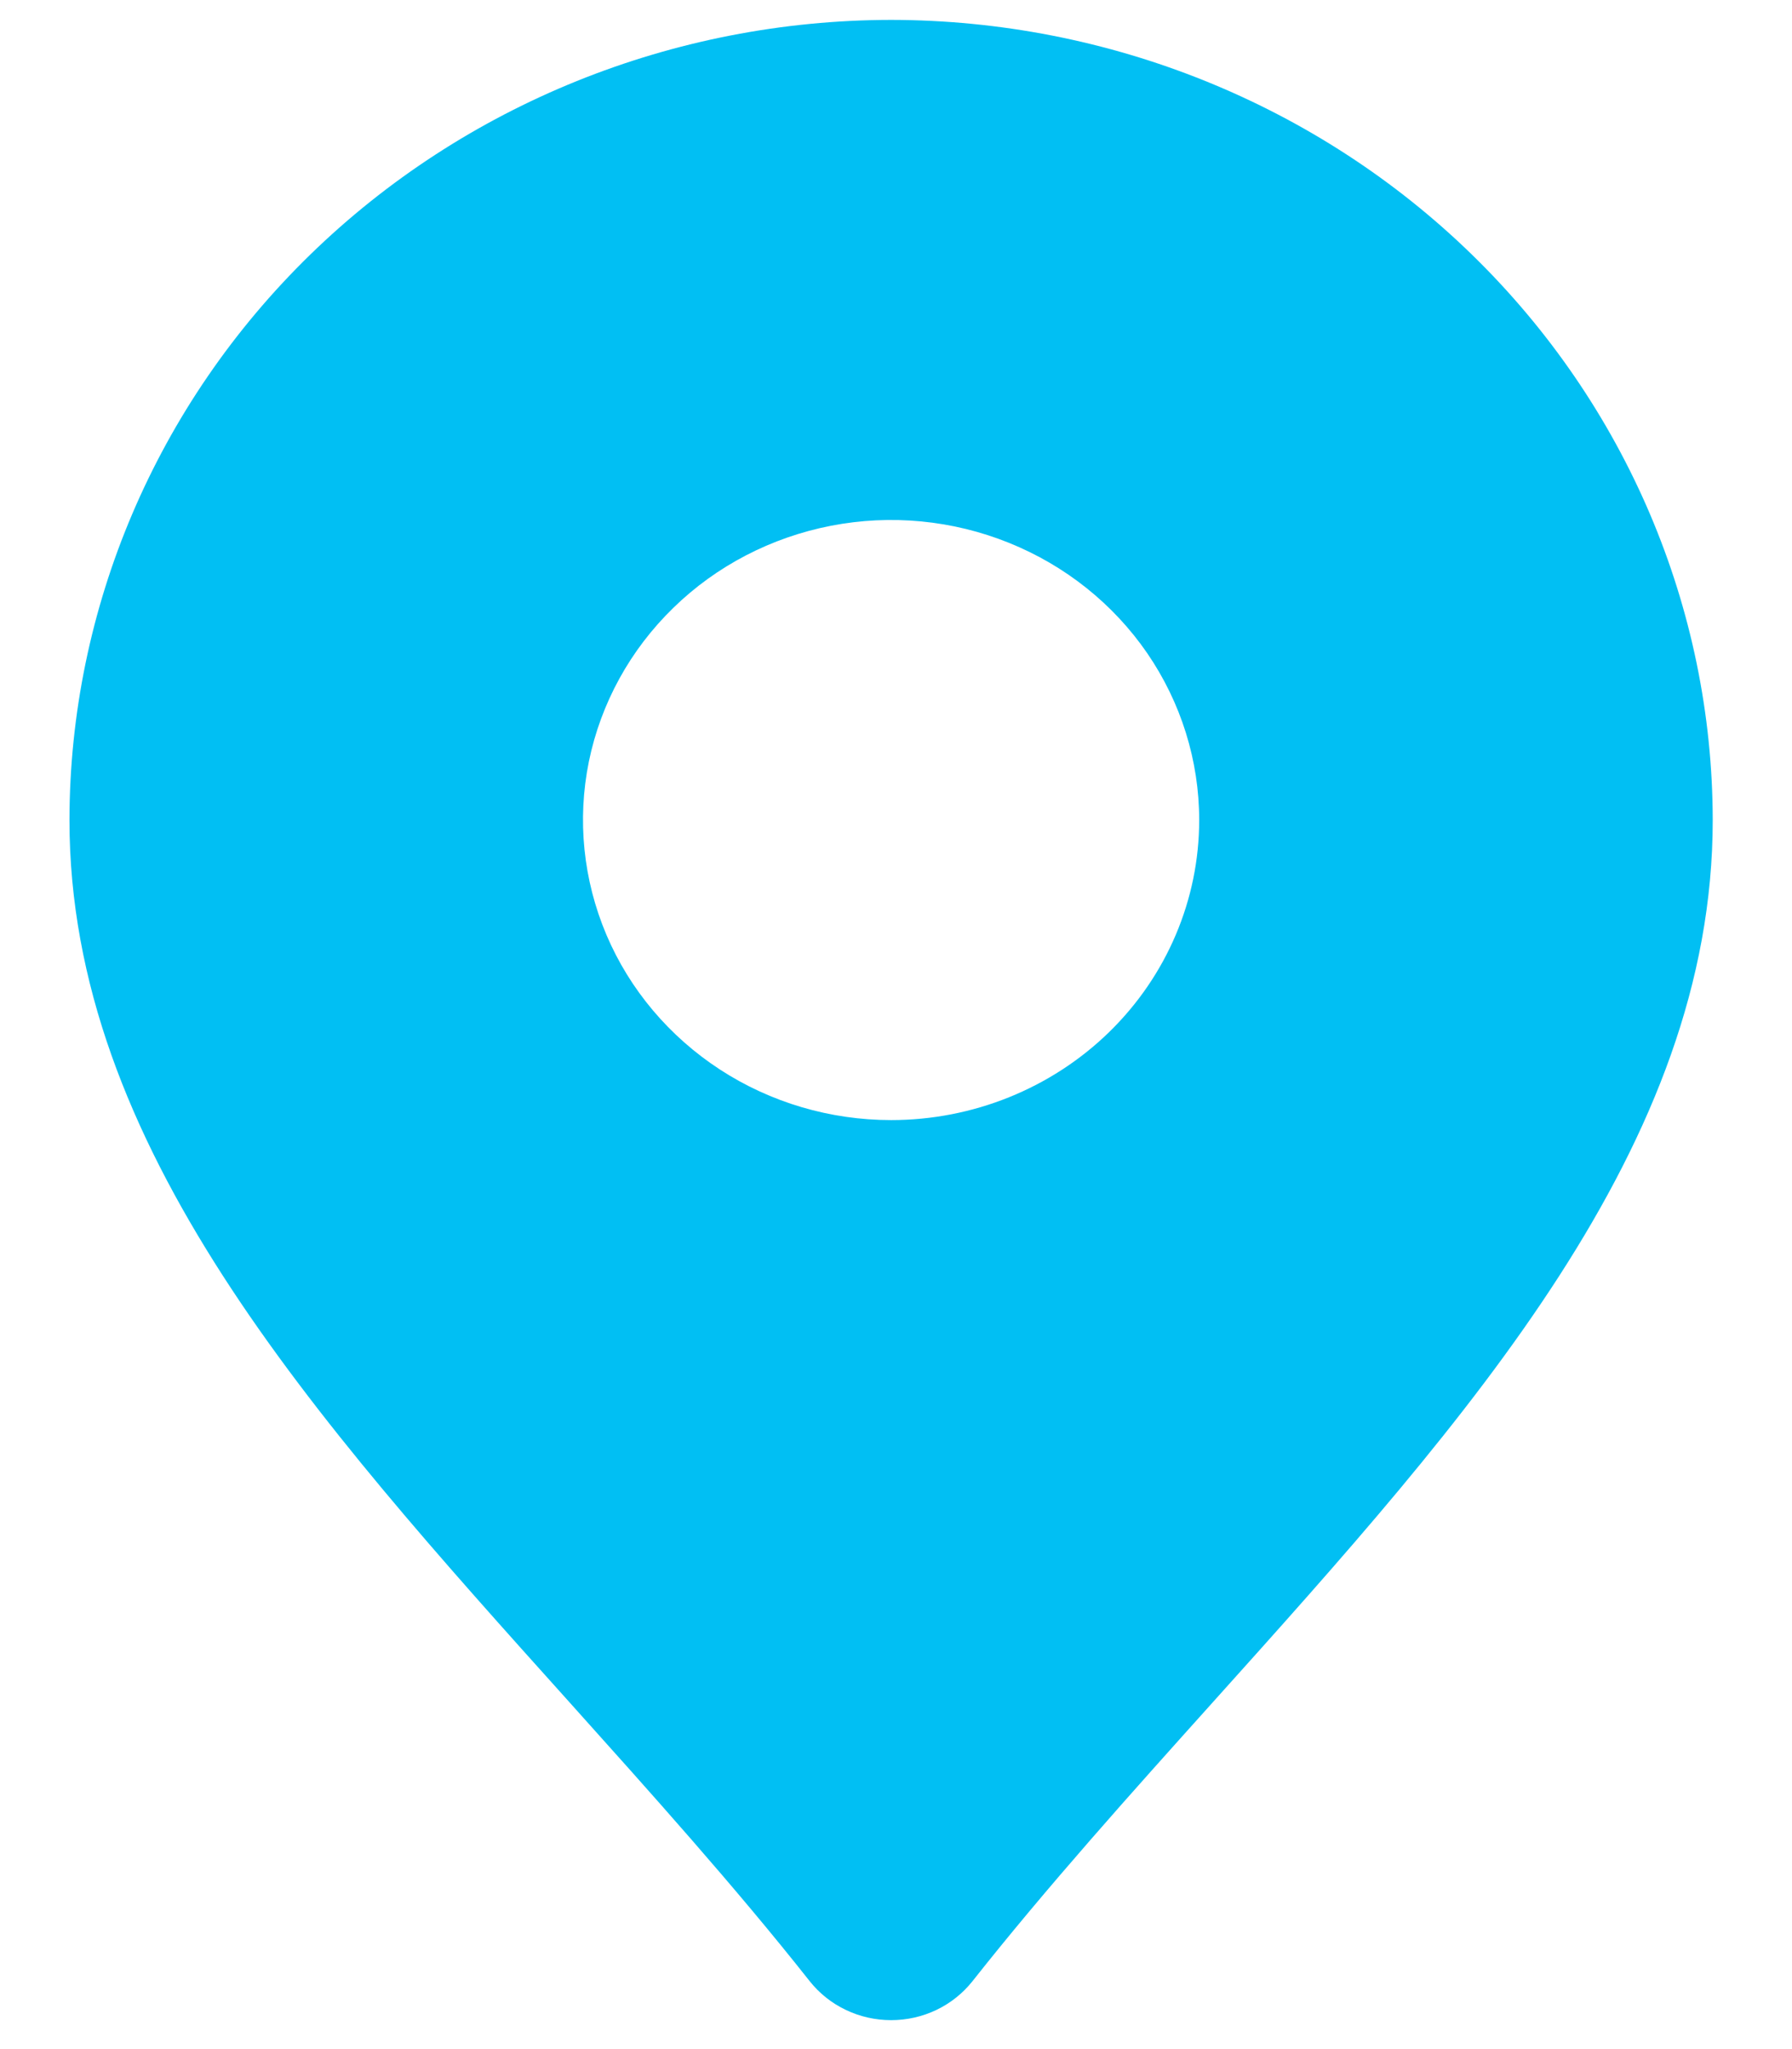 <svg width="21" height="24" viewBox="0 0 21 24" fill="none" xmlns="http://www.w3.org/2000/svg">
<path d="M10.443 0.233C7.89 0.236 5.443 1.224 3.637 2.981C1.832 4.738 0.817 7.12 0.814 9.605C0.814 13.418 3.658 16.584 6.671 19.935C7.624 20.997 8.611 22.094 9.489 23.205C9.602 23.347 9.746 23.462 9.912 23.541C10.077 23.62 10.258 23.661 10.443 23.661C10.627 23.661 10.809 23.62 10.974 23.541C11.139 23.462 11.283 23.347 11.396 23.205C12.274 22.094 13.261 20.997 14.215 19.935C17.227 16.584 20.071 13.418 20.071 9.605C20.068 7.12 19.053 4.738 17.248 2.981C15.443 1.224 12.995 0.236 10.443 0.233ZM10.443 13.119C9.729 13.119 9.03 12.913 8.437 12.527C7.843 12.14 7.38 11.592 7.107 10.95C6.834 10.307 6.762 9.601 6.901 8.919C7.041 8.237 7.385 7.611 7.89 7.12C8.394 6.628 9.038 6.294 9.738 6.158C10.439 6.022 11.165 6.092 11.824 6.358C12.484 6.624 13.048 7.074 13.445 7.652C13.841 8.23 14.053 8.91 14.053 9.605C14.053 10.537 13.673 11.431 12.996 12.09C12.319 12.749 11.4 13.119 10.443 13.119Z" fill="#01BFF3"/>
</svg>
